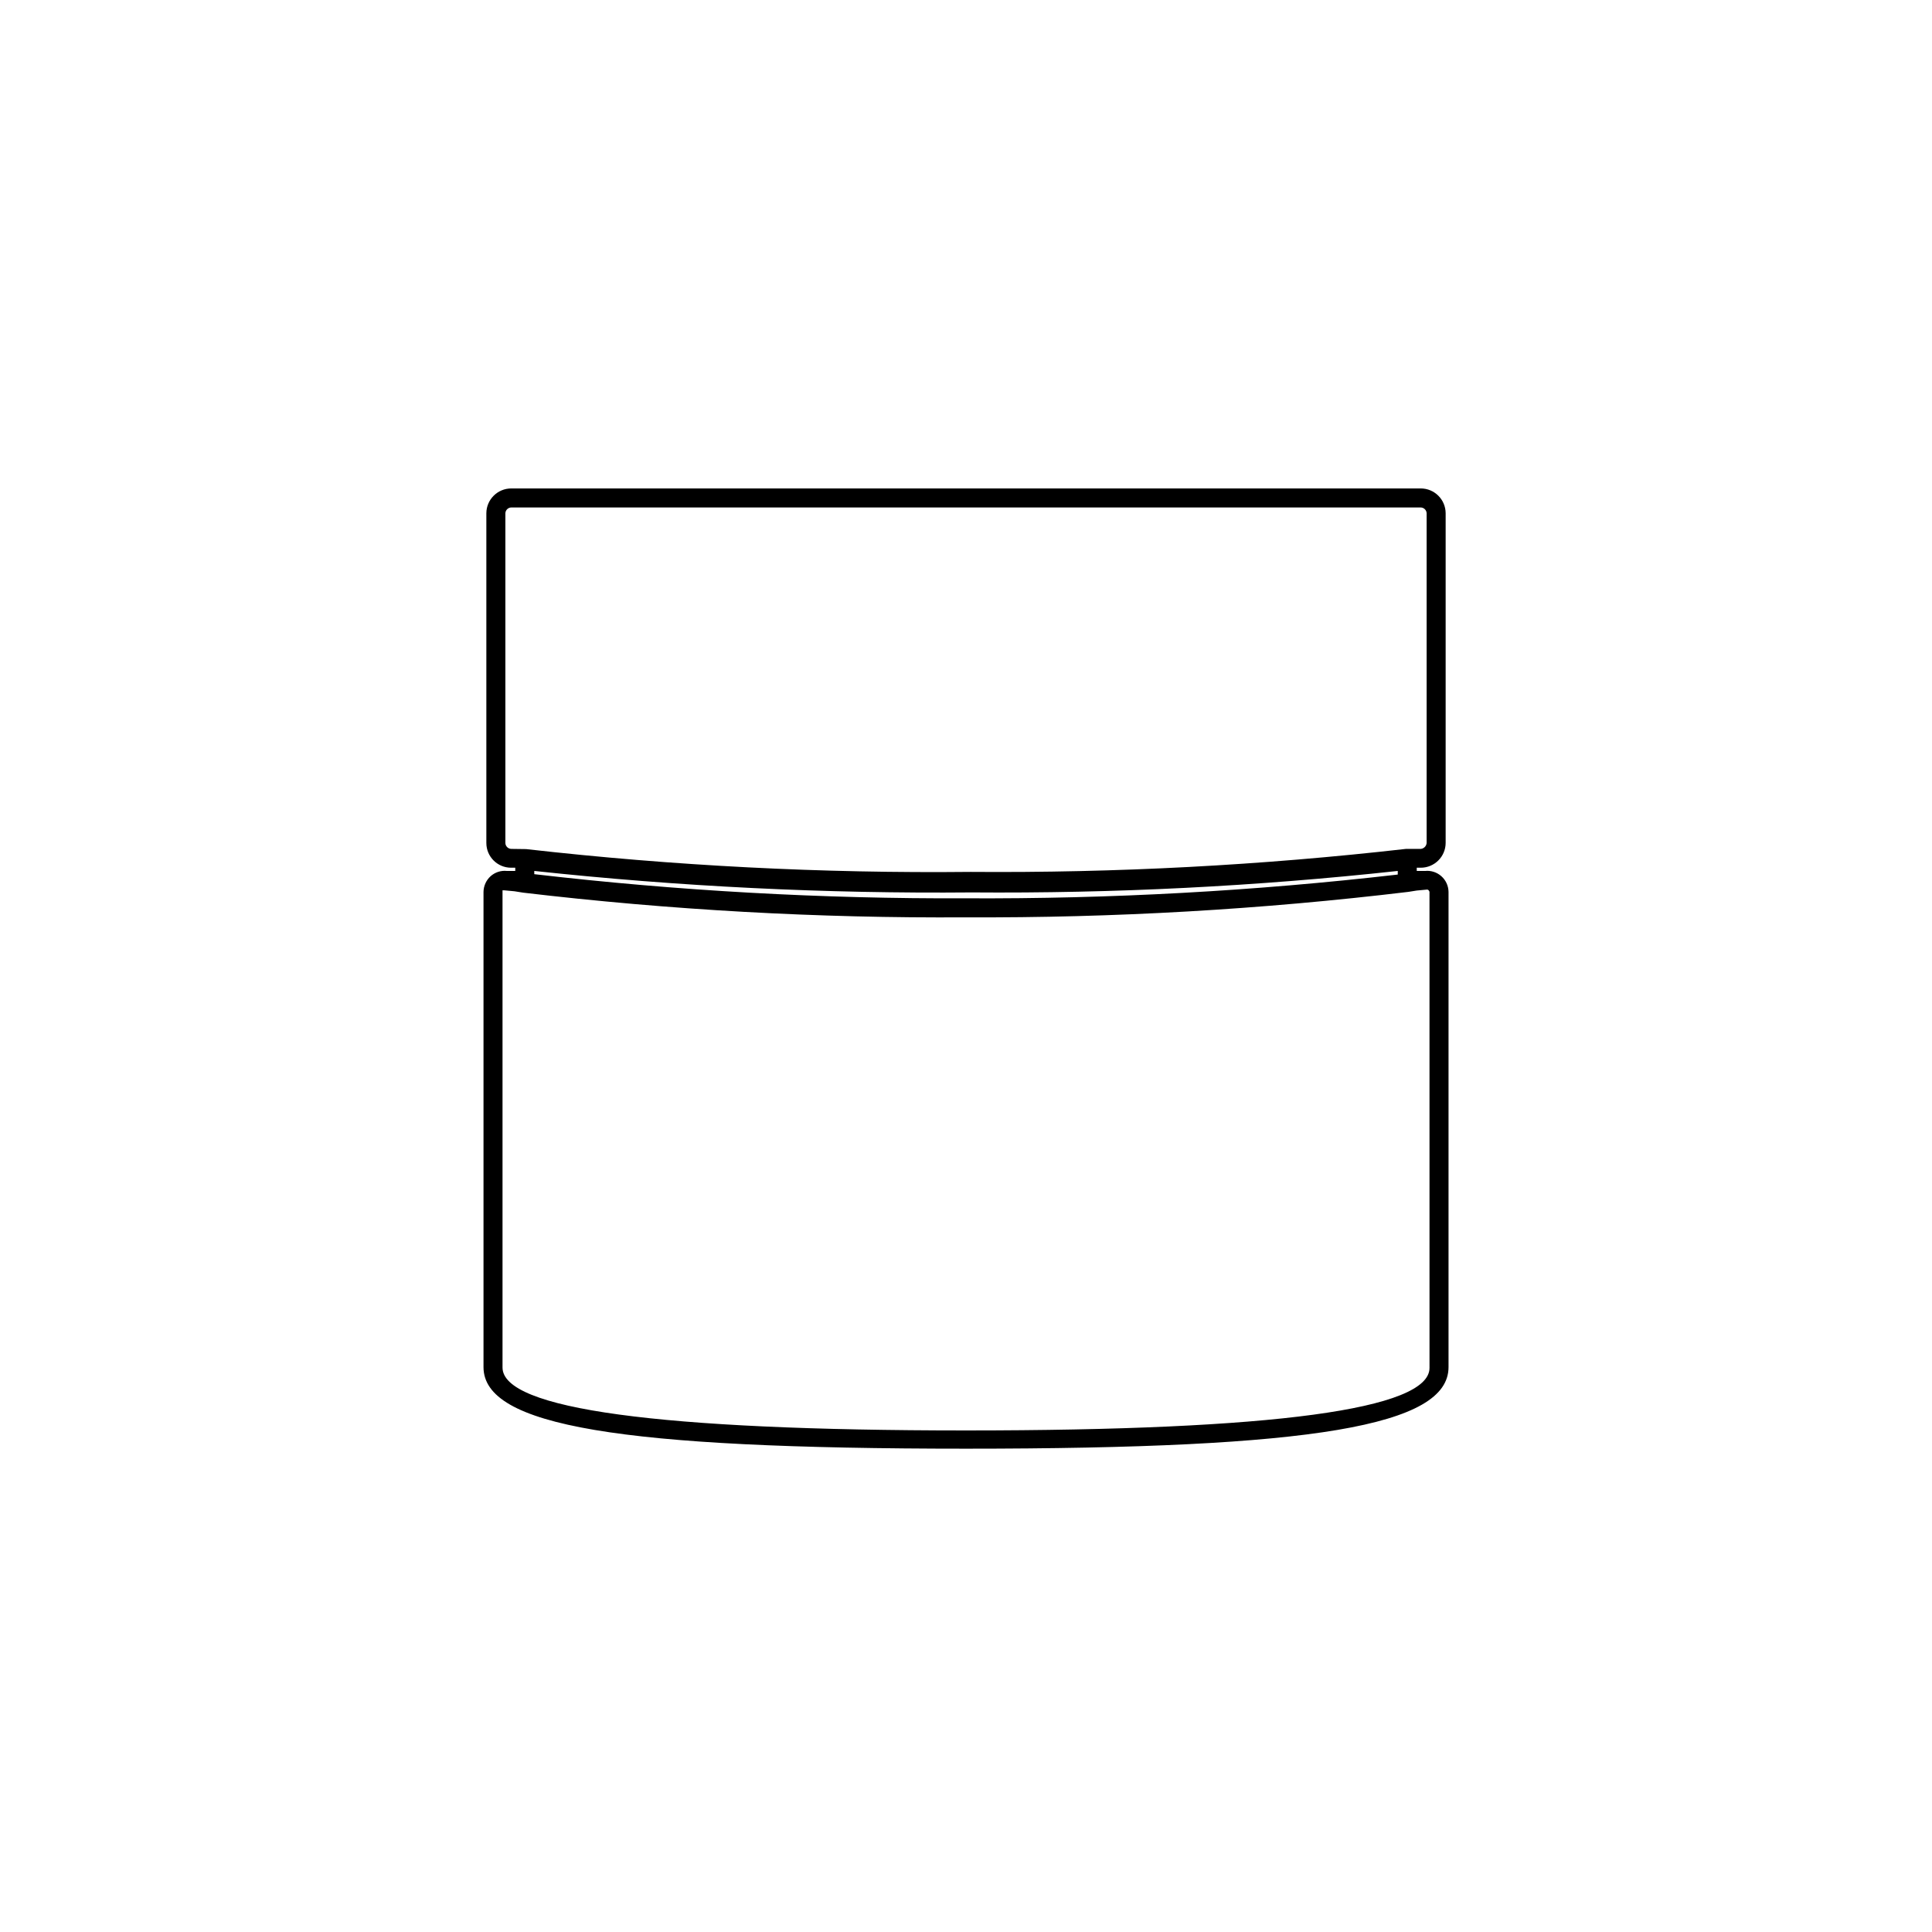 <?xml version="1.0" encoding="UTF-8"?>
<!-- Uploaded to: ICON Repo, www.svgrepo.com, Generator: ICON Repo Mixer Tools -->
<svg fill="#000000" width="800px" height="800px" version="1.1" viewBox="144 144 512 512" xmlns="http://www.w3.org/2000/svg">
 <path d="m521.67 374.81h-2.215v-0.855h1.059-0.004c3.648 0 6.602-2.957 6.602-6.602v-87.359c-0.027-3.625-2.973-6.551-6.602-6.551h-241.02c-3.625 0-6.574 2.926-6.602 6.551v87.41c0 3.617 2.934 6.551 6.551 6.551h1.109v0.855h-2.219c-1.578-0.168-3.152 0.348-4.332 1.41-1.16 1.062-1.836 2.559-1.863 4.133v125.95c0 15.566 35.871 21.613 127.87 21.613s127.87-6.047 127.87-21.613v-125.95c-0.023-1.582-0.703-3.082-1.883-4.133-1.176-1.055-2.742-1.566-4.316-1.41zm-242.18-5.844c-0.852-0.027-1.535-0.711-1.562-1.562v-87.41c0.051-0.832 0.727-1.488 1.562-1.512h241.02c0.836 0.023 1.512 0.68 1.562 1.512v87.41c-0.039 0.453-0.254 0.875-0.605 1.168-0.352 0.293-0.801 0.434-1.258 0.395h-3.629c-38.281 4.356-76.793 6.391-115.32 6.094-39.367 0.414-78.723-1.605-117.84-6.043zm234.93 5.844v0.957c-37.98 4.379-76.188 6.481-114.41 6.297-38.234 0.152-76.441-1.984-114.42-6.398v-0.855c38.484 4.141 77.176 6.043 115.88 5.691 37.727 0.293 75.445-1.605 112.95-5.691zm8.414 131.7c0 10.984-41.312 16.574-122.83 16.574-81.52 0-122.83-5.691-122.83-16.676v-126.46h0.504l2.672 0.25 2.215 0.352v0.004c38.973 4.613 78.195 6.801 117.44 6.551 39.18 0.176 78.332-2.078 117.23-6.75l2.215-0.352 2.672-0.25c0.25 0 0.453 0 0.707 0.555z"/>
</svg>